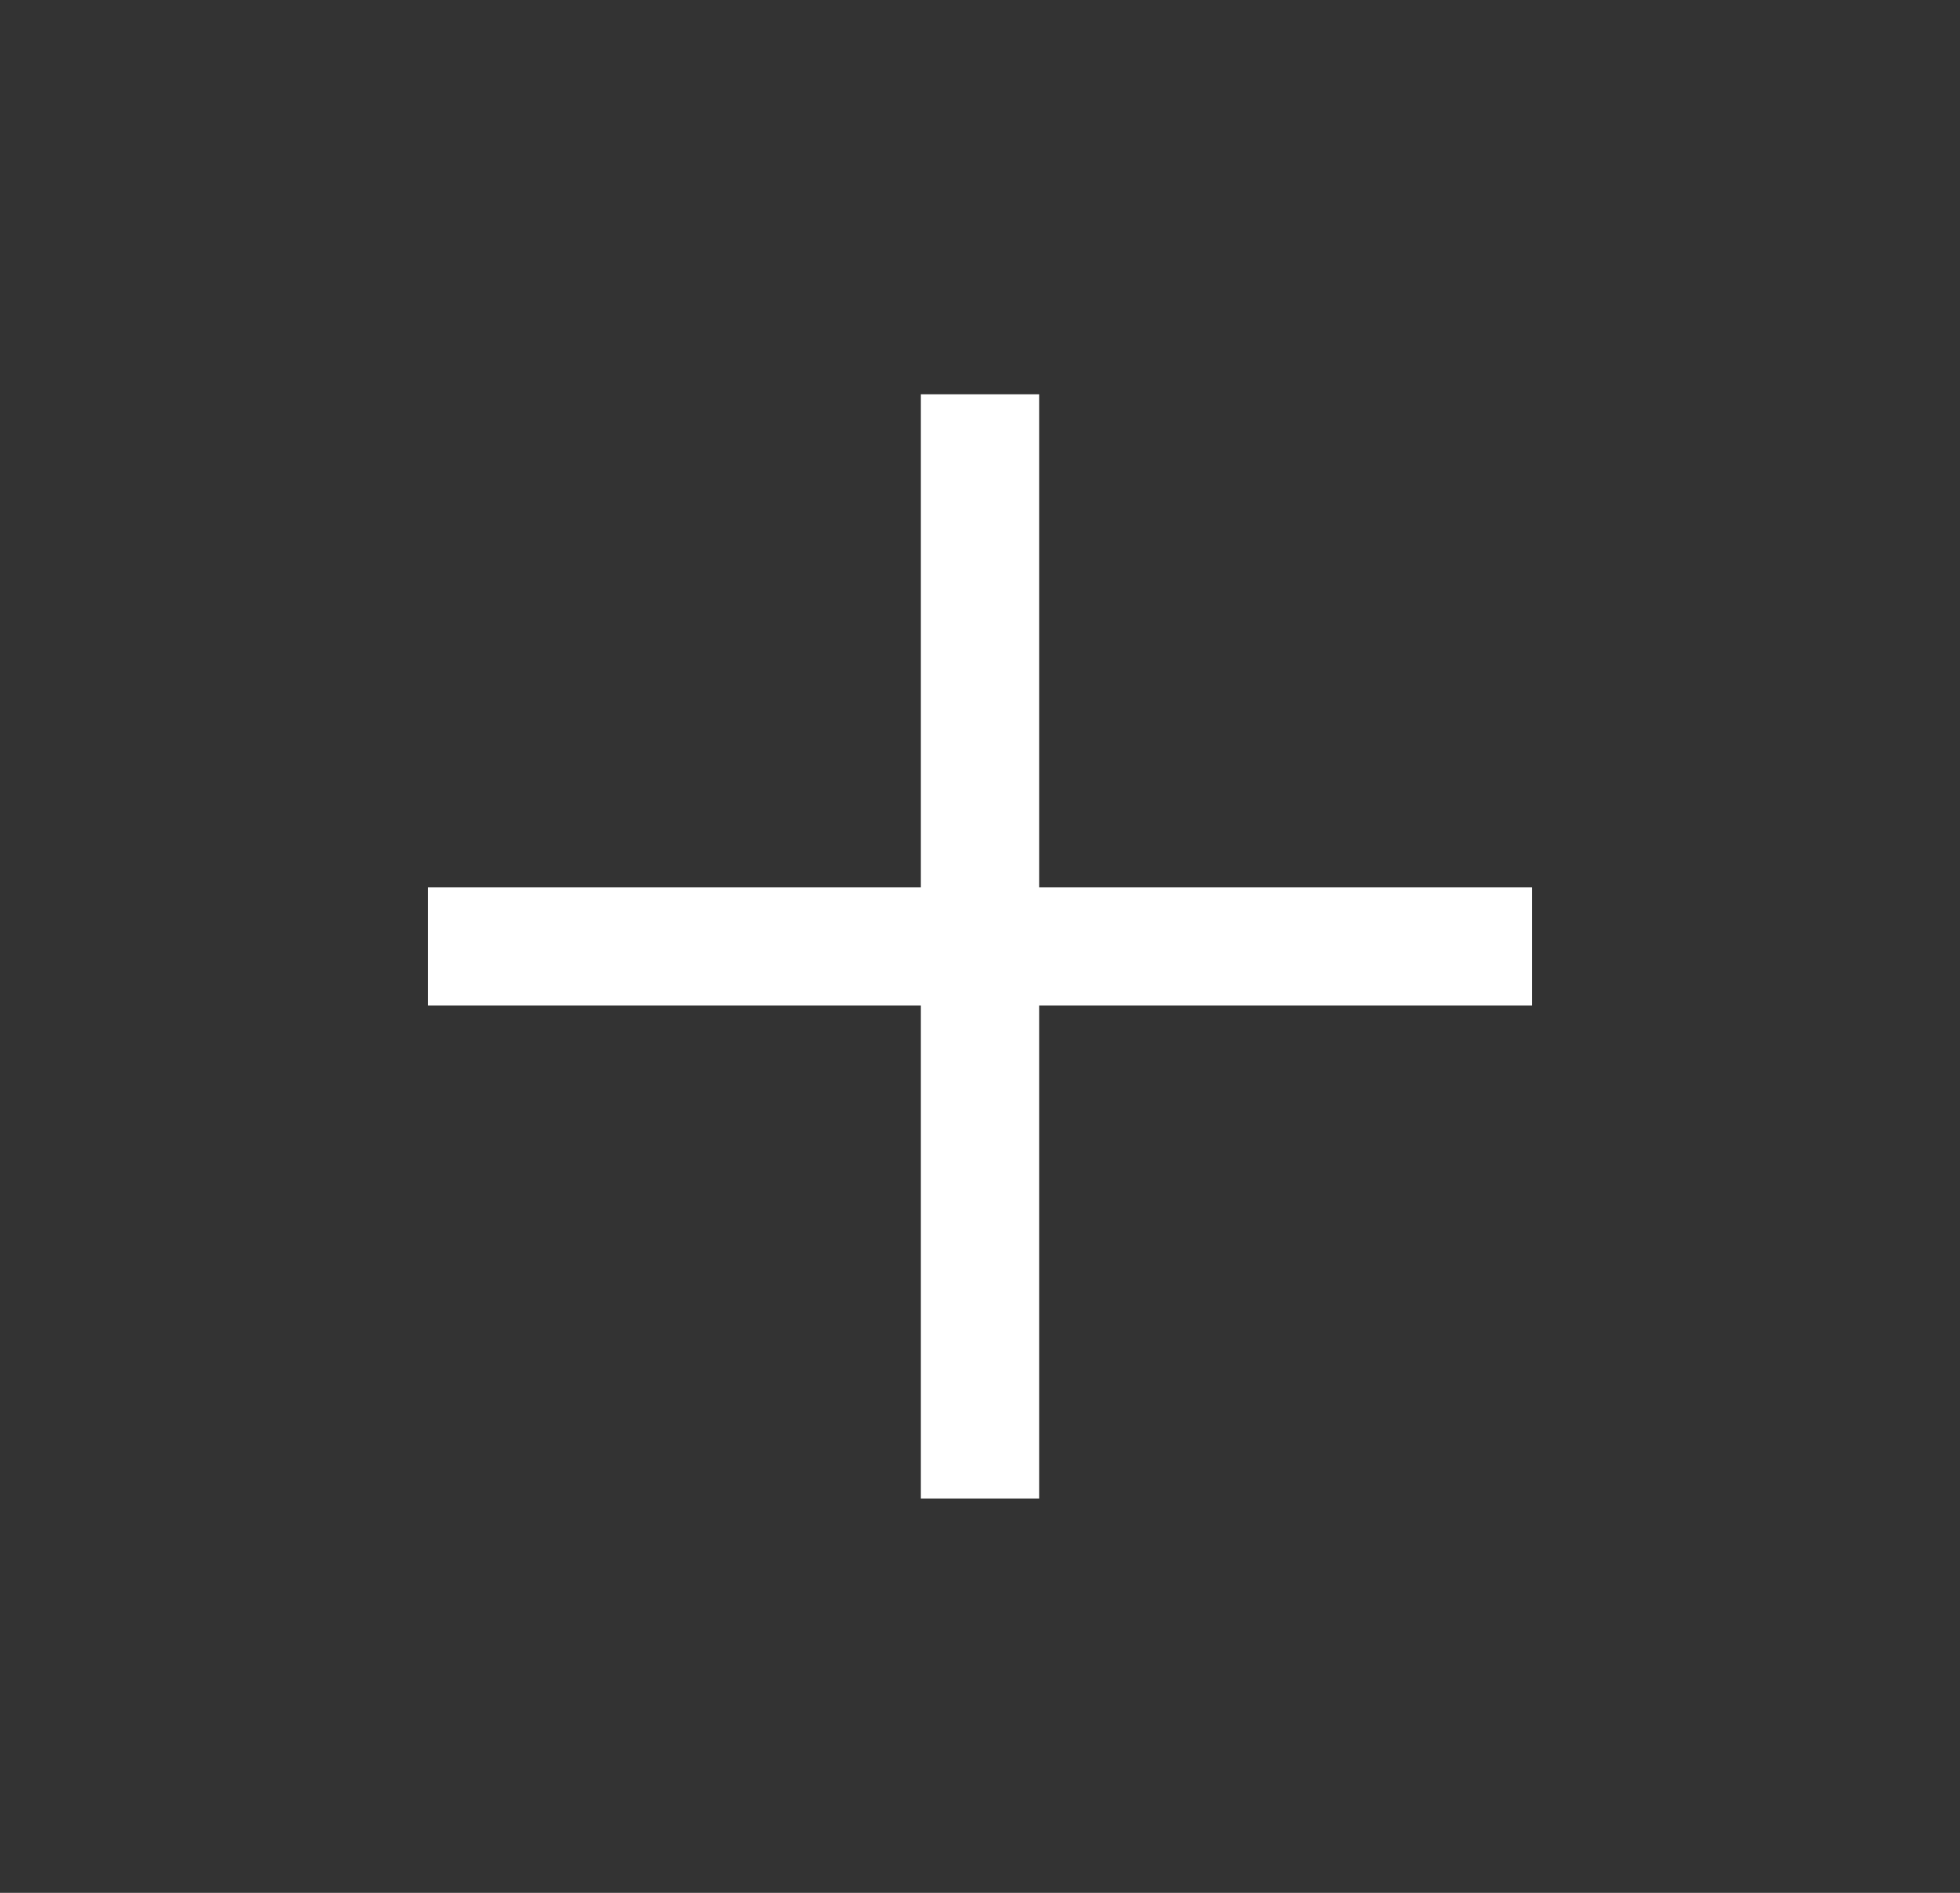 <svg width="29" height="28" viewBox="0 0 29 28" fill="none" xmlns="http://www.w3.org/2000/svg">
<rect x="0" y="0" width="29" height="28" fill="#333333" stroke="none"/>
<path fill-rule="evenodd" clip-rule="evenodd" d="M13.625 14.875V22.167H15.375V14.875H22.667V13.125H15.375V5.833H13.625V13.125H6.333V14.875H13.625Z" fill="white"/>
</svg>
